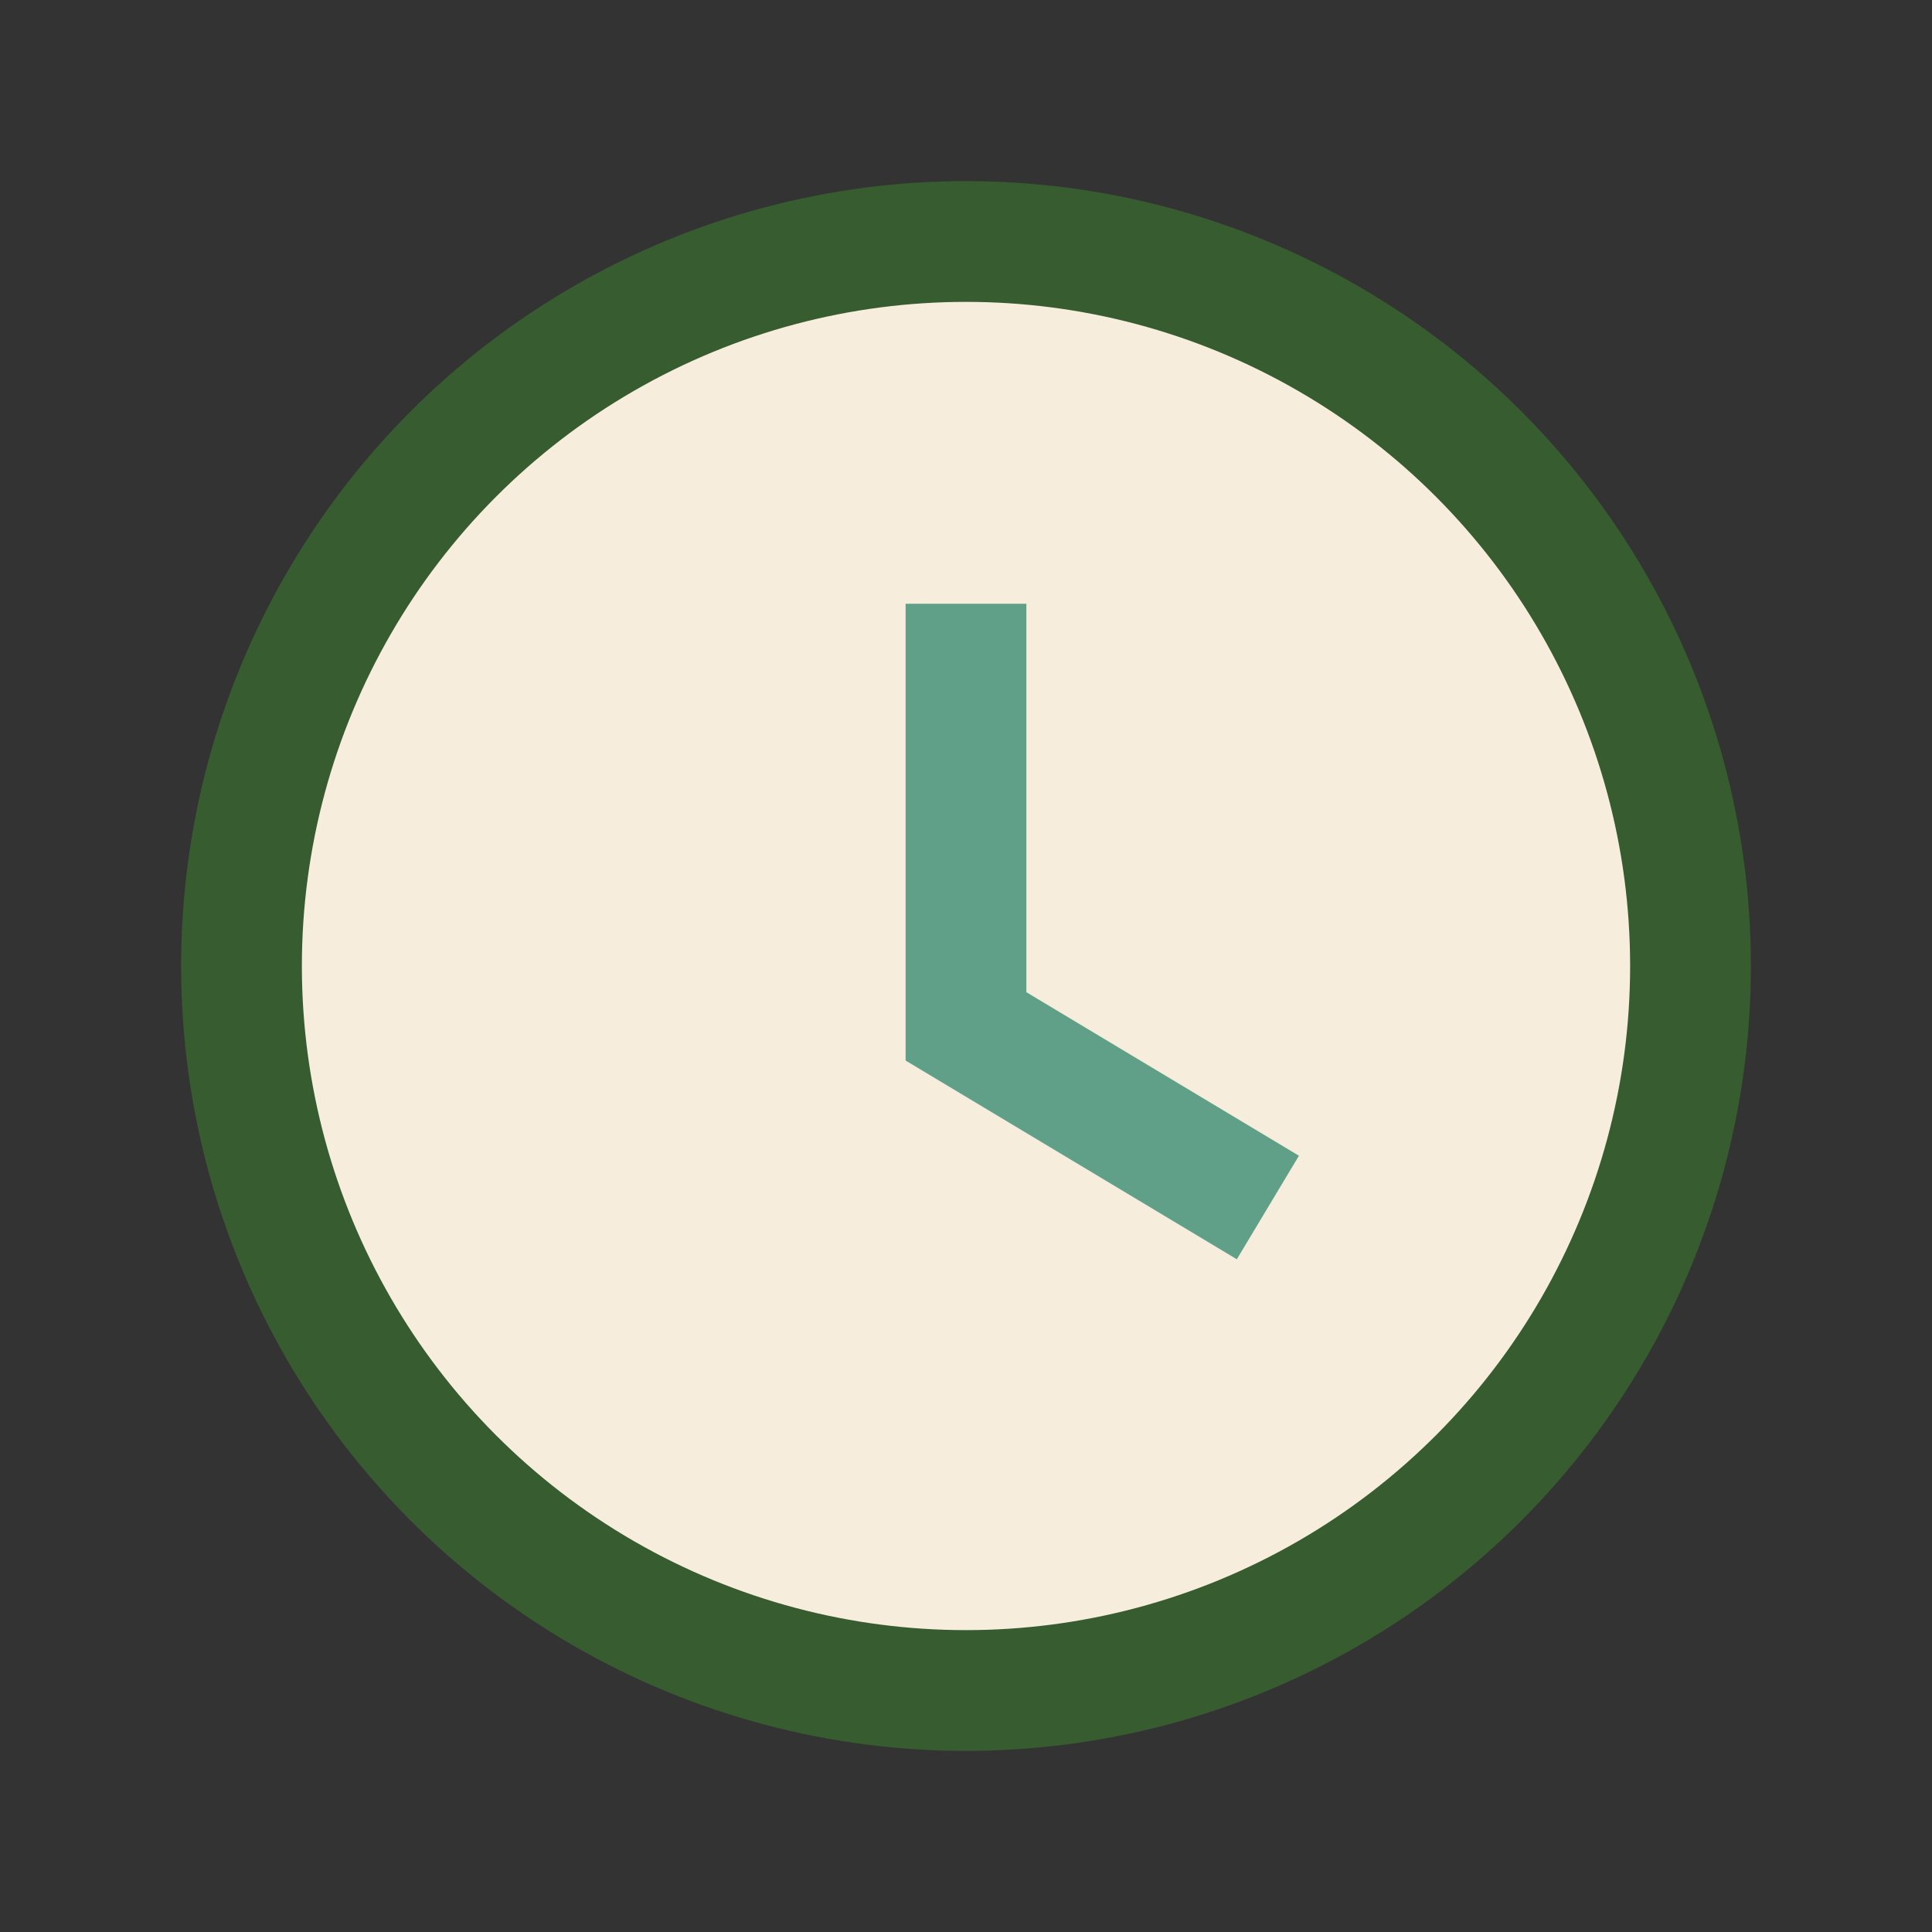 <?xml version="1.0" encoding="UTF-8"?>
<svg xmlns="http://www.w3.org/2000/svg" width="32" height="32" viewBox="0 0 32 32"><rect x="0" y="0" width="32" height="32" fill="#333333" stroke="none"/><circle cx="16" cy="16" r="12" fill="#f6eddc" stroke="#375c2f" stroke-width="2"/><path d="M16 10v7l5 3" fill="none" stroke="#60a088" stroke-width="2"/></svg>